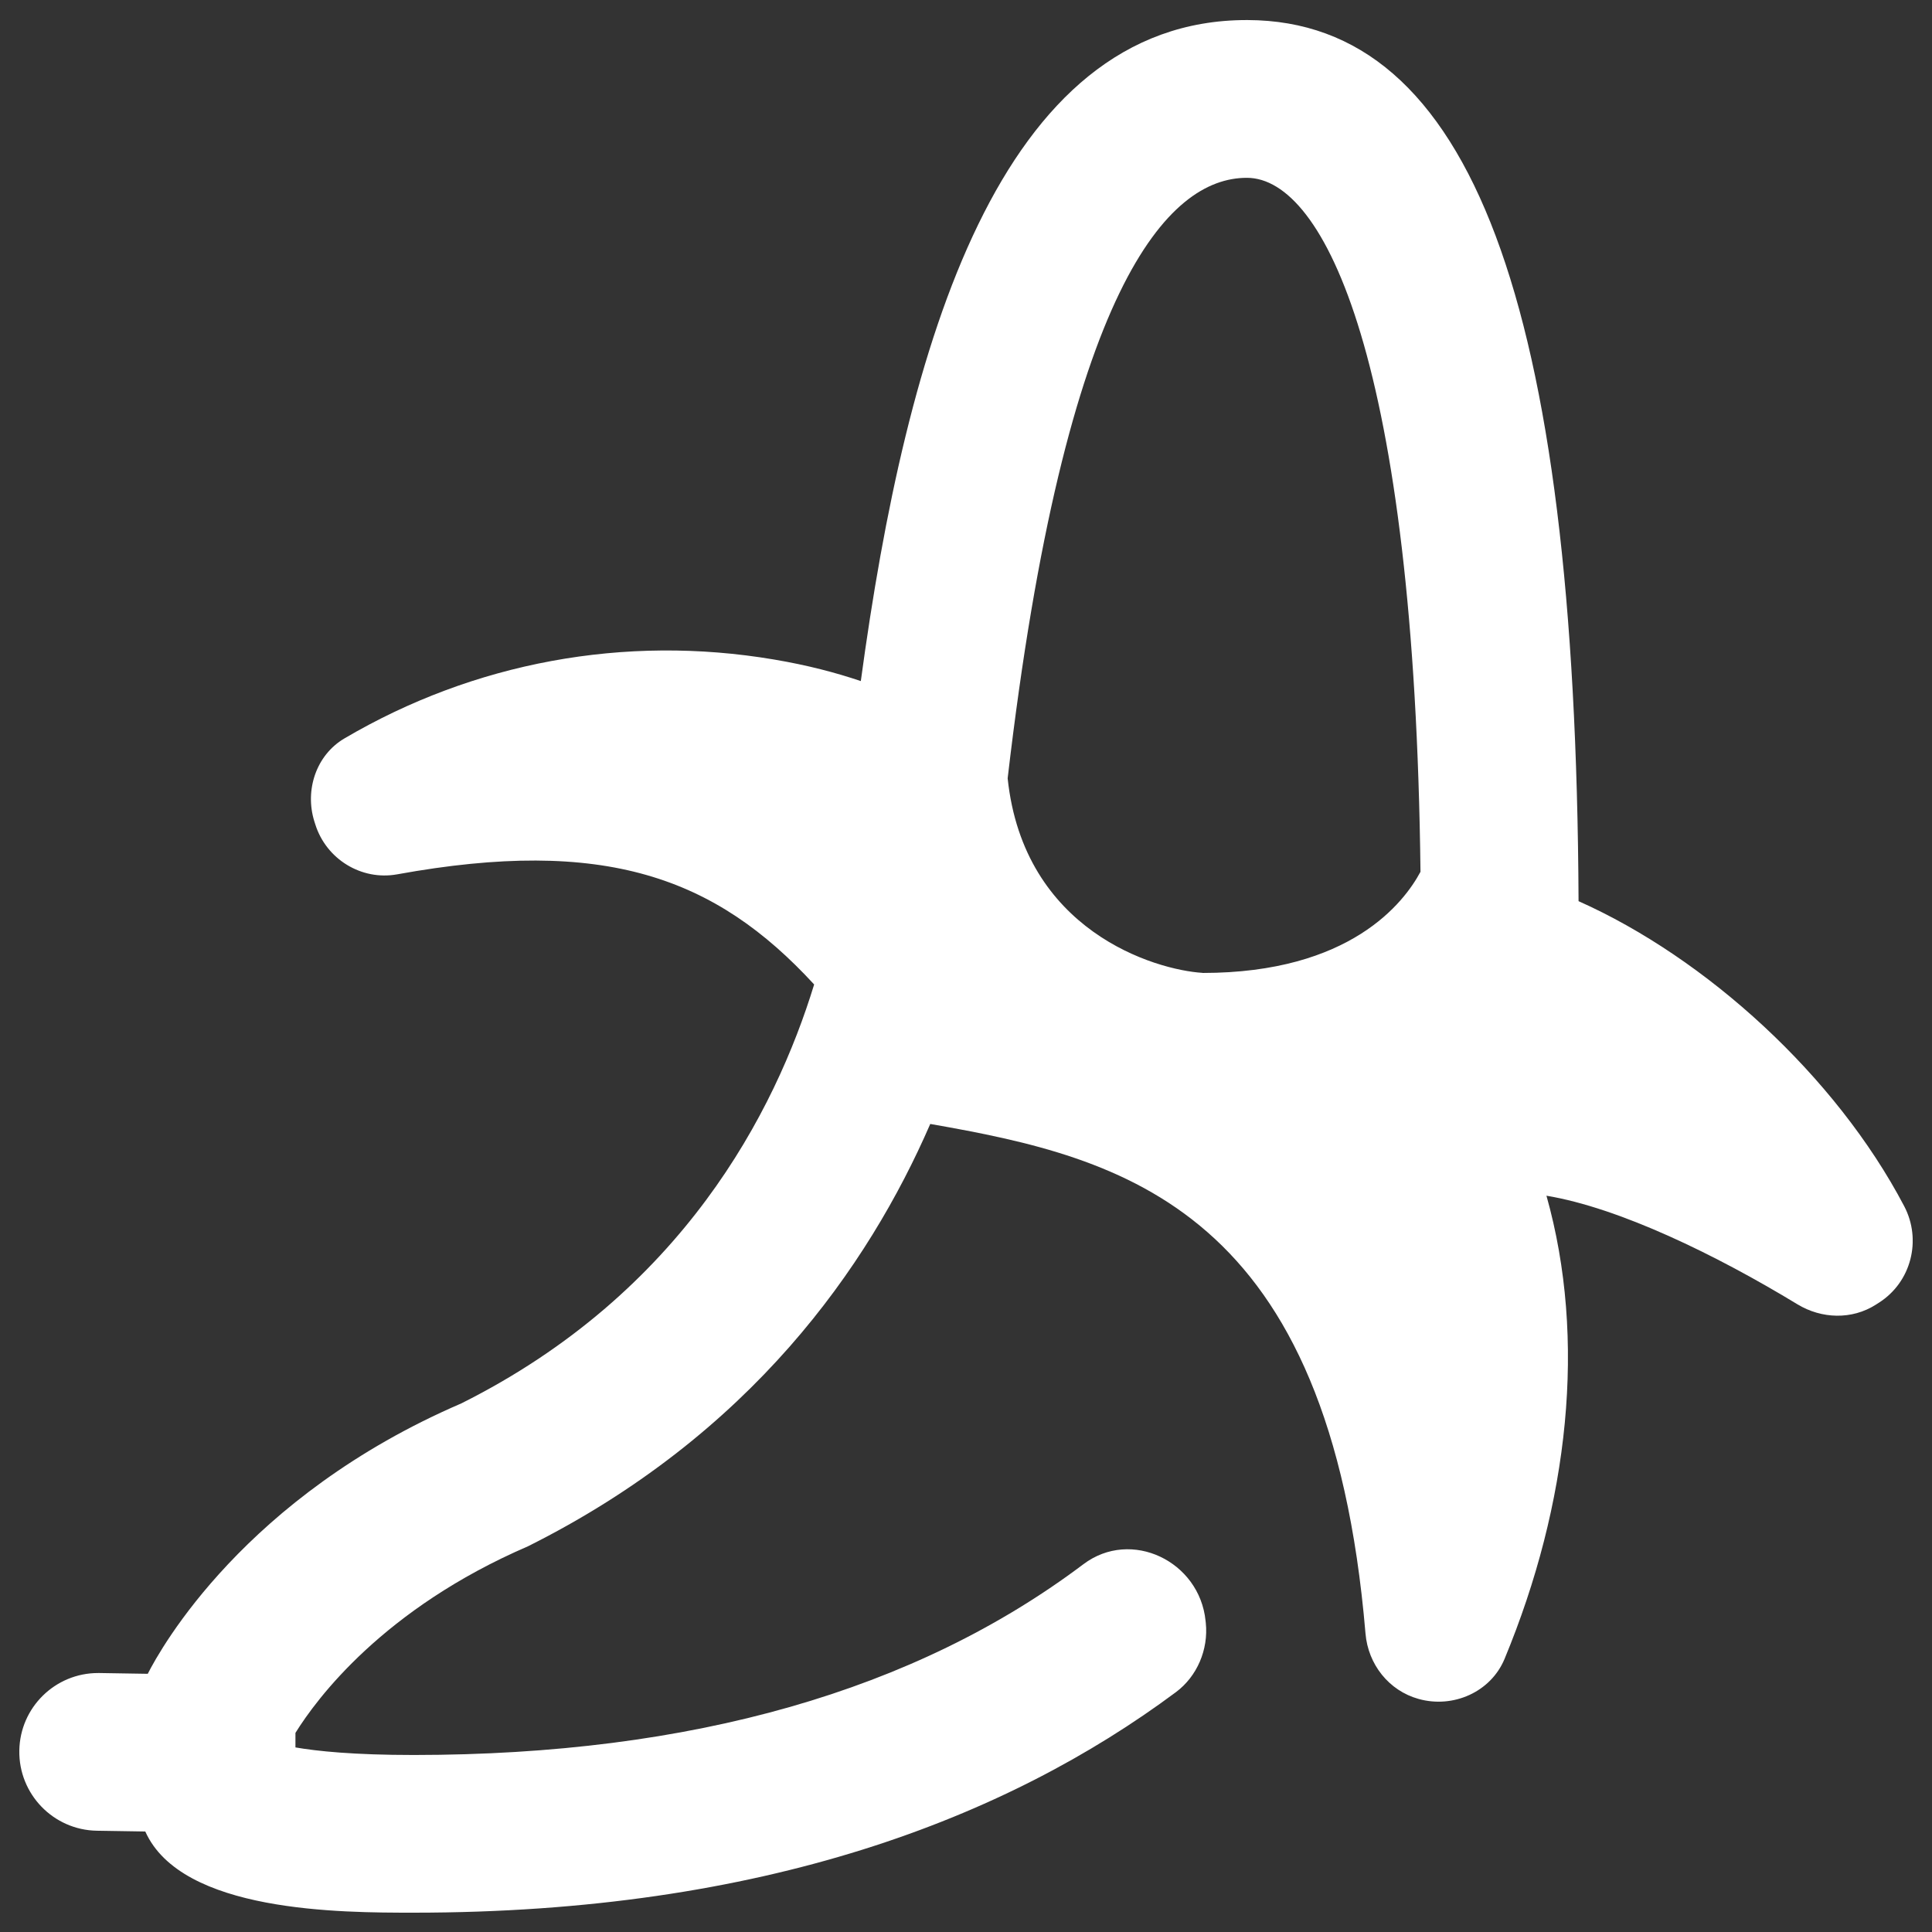<svg width="50" height="50" viewBox="0 0 50 50" fill="none" xmlns="http://www.w3.org/2000/svg">
<rect x="0" y="0" width="50" height="50" fill="#333333" stroke="none"/>
<g clip-path="url(#clip0_2895_388)">
<path d="M49.279 31.213C47.509 27.842 44.155 24.794 40.853 23.322C40.782 7.801 38.06 0.539 32.291 0.519H32.264C25.872 0.519 23.456 8.926 22.278 17.626C21.625 17.407 20.912 17.217 20.03 17.068C16.166 16.415 12.262 17.14 8.911 19.112C8.181 19.543 7.882 20.451 8.136 21.26L8.16 21.335C8.442 22.234 9.352 22.795 10.277 22.628C15.643 21.654 18.511 22.695 21.07 25.478C20.061 28.771 17.662 33.455 11.941 36.319C6.337 38.732 4.156 42.663 3.824 43.318L2.576 43.298H2.541C1.429 43.296 0.518 44.188 0.5 45.303C0.481 46.432 1.382 47.361 2.507 47.379L3.76 47.399C4.699 49.496 8.818 49.5 10.706 49.5C19.749 49.5 26.043 47.058 30.431 43.794C30.984 43.383 31.276 42.687 31.206 42.003C31.206 41.985 31.202 41.966 31.2 41.948C31.045 40.405 29.275 39.549 28.038 40.482C23.695 43.751 17.909 45.417 10.708 45.419C9.148 45.419 8.199 45.319 7.646 45.223V44.847C8.195 43.963 9.92 41.634 13.662 40.019C19.426 37.138 22.466 32.791 24.075 29.088C29.12 29.97 34.41 31.282 35.339 42.275C35.406 43.073 35.943 43.755 36.715 43.969C37.609 44.218 38.581 43.79 38.938 42.932C40.602 38.918 41.068 34.663 40.022 30.945C41.905 31.258 44.404 32.471 46.517 33.755C47.144 34.135 47.928 34.159 48.546 33.765L48.626 33.714C49.463 33.181 49.741 32.091 49.279 31.213ZM31.123 25.178C29.886 25.1 26.494 24.092 26.078 20.143C27.566 7.383 30.237 4.602 32.266 4.602H32.274C34.285 4.61 36.613 9.381 36.762 22.562C36.339 23.351 34.955 25.18 31.123 25.18V25.178Z" fill="white"/>
</g>
<defs>
<clipPath id="clip0_2895_388">
<rect width="49" height="49" fill="white" transform="translate(0.5 0.5)"/>
</clipPath>
</defs>
</svg>
